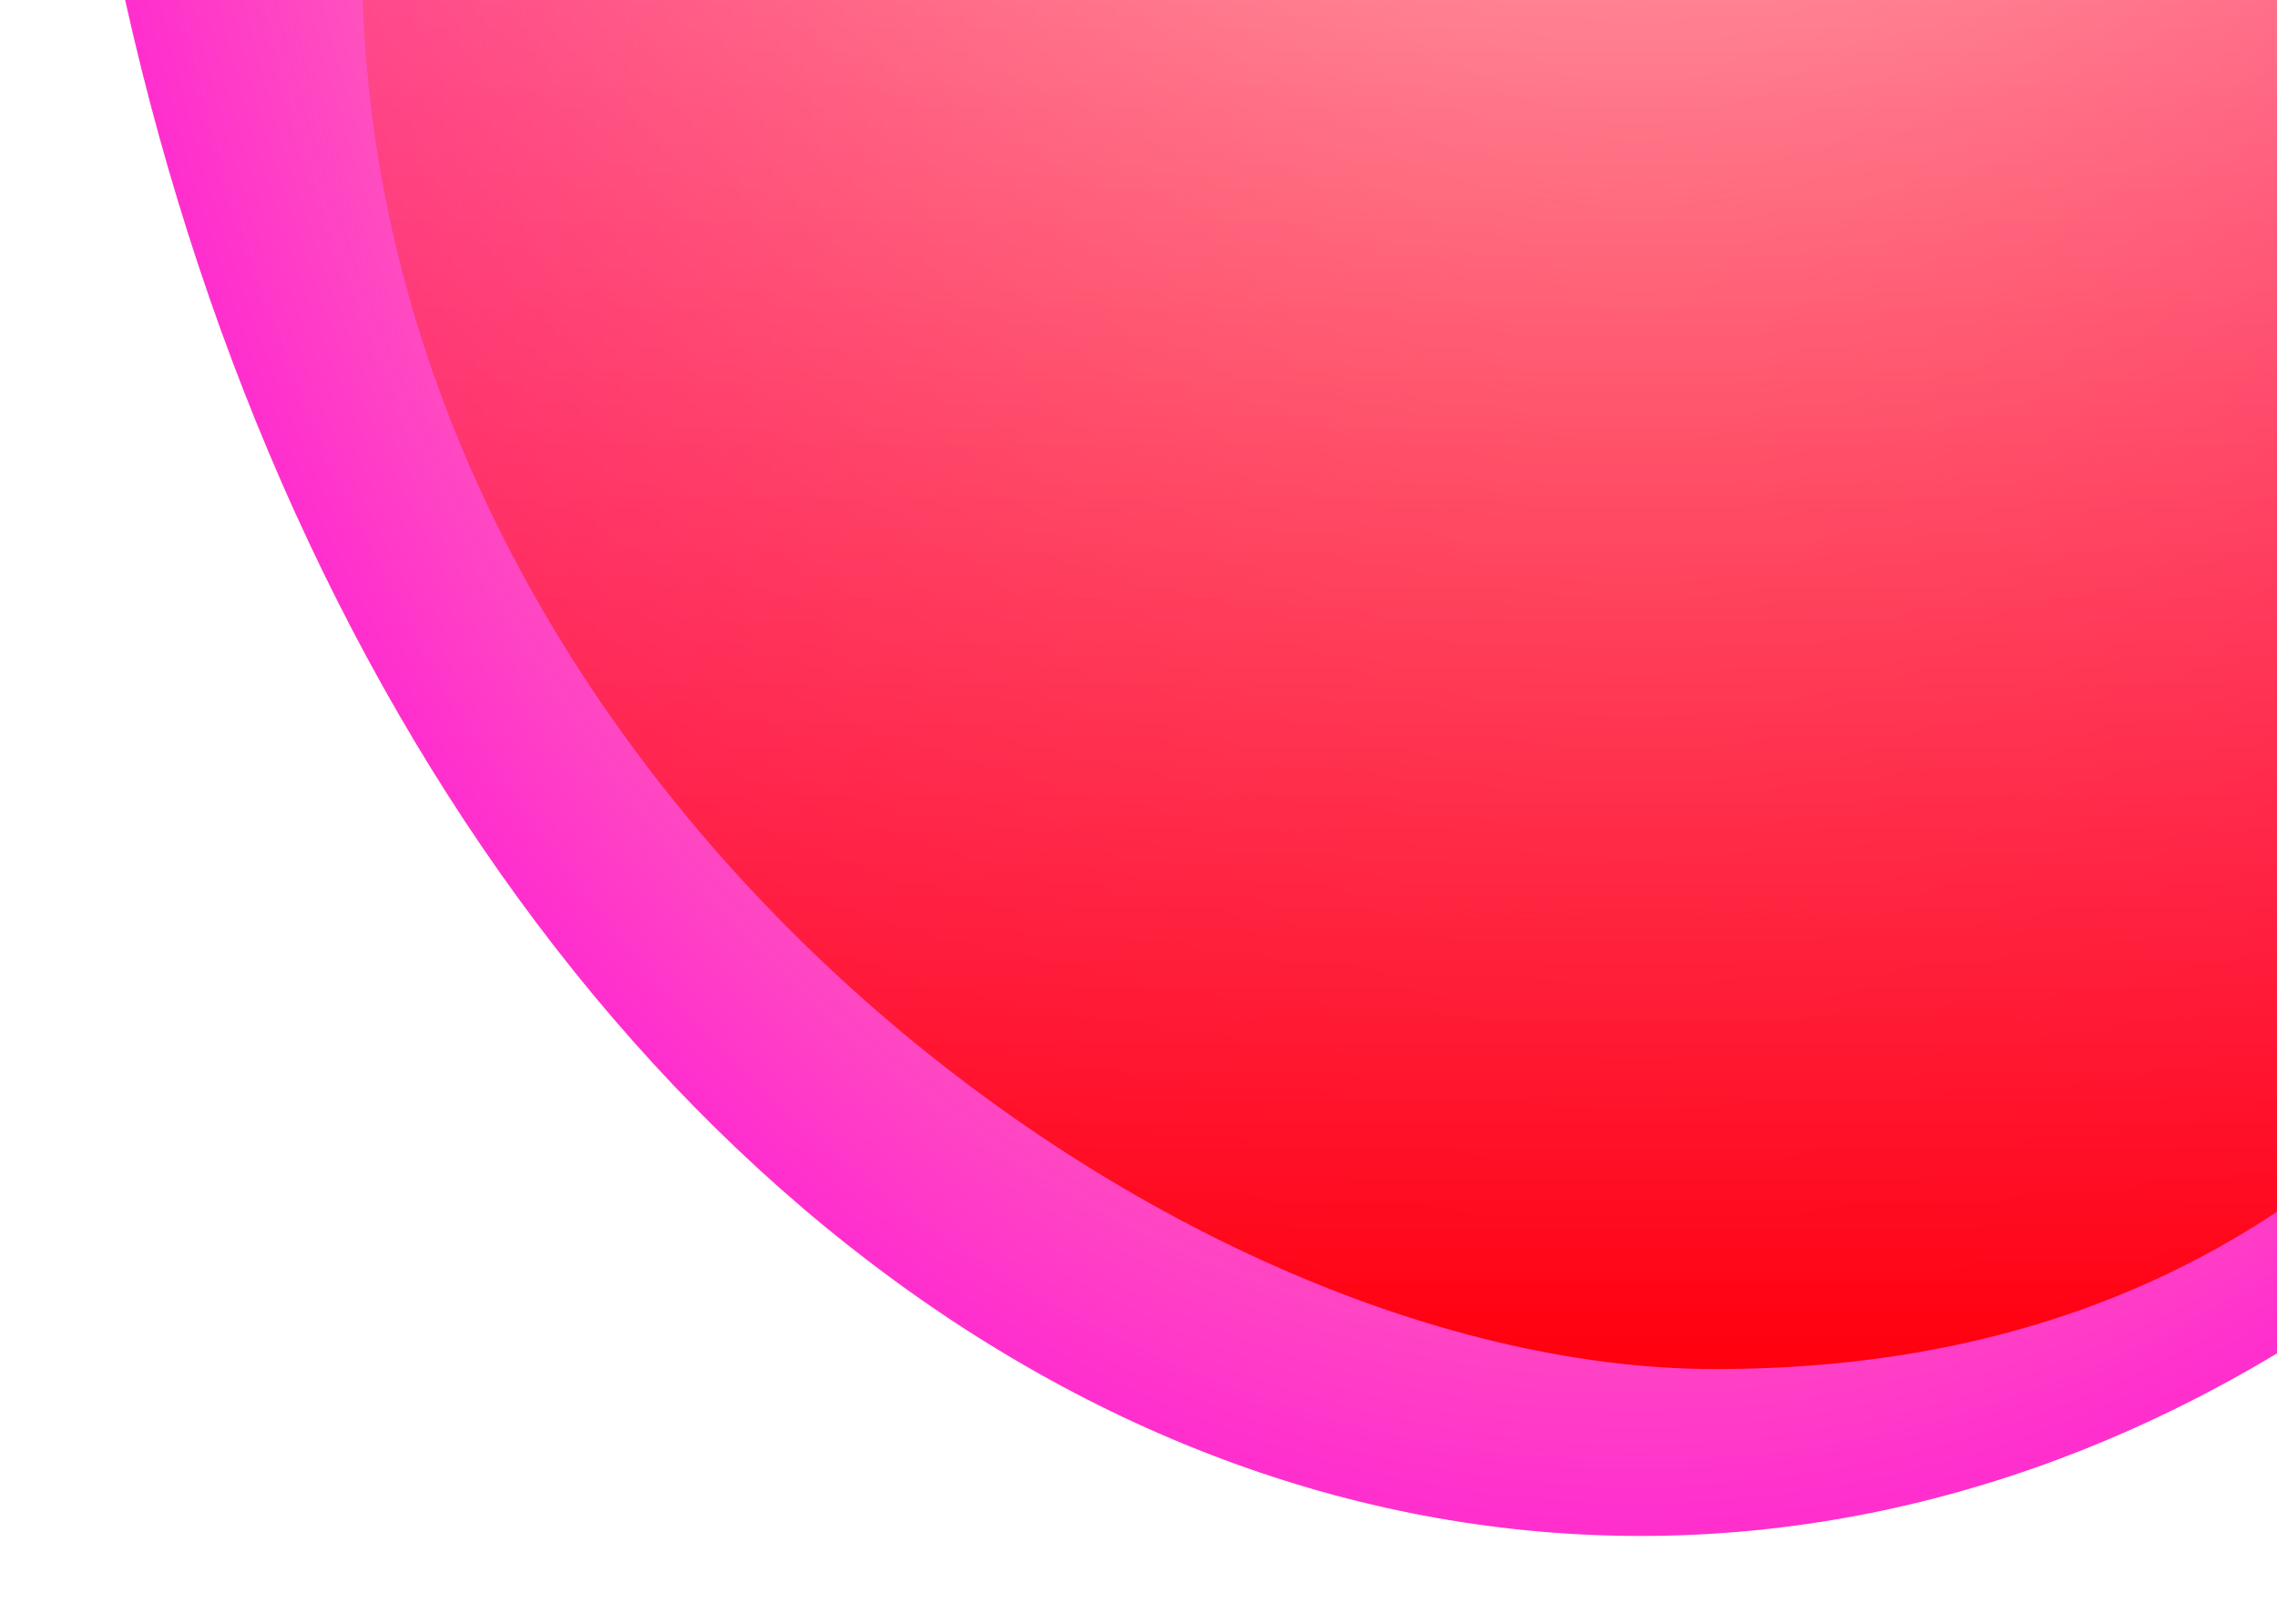 <?xml version="1.0" encoding="UTF-8"?> <svg xmlns="http://www.w3.org/2000/svg" width="805" height="574" viewBox="0 0 805 574" fill="none"><g filter="url(#filter0_f_4233_1151)"><ellipse cx="580" cy="-223" rx="560" ry="766" fill="url(#paint0_radial_4233_1151)"></ellipse></g><g filter="url(#filter1_f_4233_1151)"><path d="M1032 -373.294C1032 -89.122 1032 484 606.397 484C406.781 484 128 269.916 128 -14.257C128 -298.429 406.781 -545.078 606.397 -545.078C806.014 -545.078 1032 -657.466 1032 -373.294Z" fill="url(#paint1_linear_4233_1151)"></path></g><defs><filter id="filter0_f_4233_1151" x="0" y="-1009" width="1160" height="1572" filterUnits="userSpaceOnUse" color-interpolation-filters="sRGB"><feFlood flood-opacity="0" result="BackgroundImageFix"></feFlood><feBlend mode="normal" in="SourceGraphic" in2="BackgroundImageFix" result="shape"></feBlend><feGaussianBlur stdDeviation="10" result="effect1_foregroundBlur_4233_1151"></feGaussianBlur></filter><filter id="filter1_f_4233_1151" x="38" y="-657" width="1084" height="1231" filterUnits="userSpaceOnUse" color-interpolation-filters="sRGB"><feFlood flood-opacity="0" result="BackgroundImageFix"></feFlood><feBlend mode="normal" in="SourceGraphic" in2="BackgroundImageFix" result="shape"></feBlend><feGaussianBlur stdDeviation="45" result="effect1_foregroundBlur_4233_1151"></feGaussianBlur></filter><radialGradient id="paint0_radial_4233_1151" cx="0" cy="0" r="1" gradientUnits="userSpaceOnUse" gradientTransform="translate(580 -223) rotate(90) scale(766 560)"><stop stop-color="#FF5C11" stop-opacity="0"></stop><stop offset="1" stop-color="#FF2FCE"></stop></radialGradient><linearGradient id="paint1_linear_4233_1151" x1="606.397" y1="-545.079" x2="606.397" y2="484" gradientUnits="userSpaceOnUse"><stop stop-color="#FF88BE" stop-opacity="0"></stop><stop offset="1" stop-color="#FF000D"></stop></linearGradient></defs></svg> 
